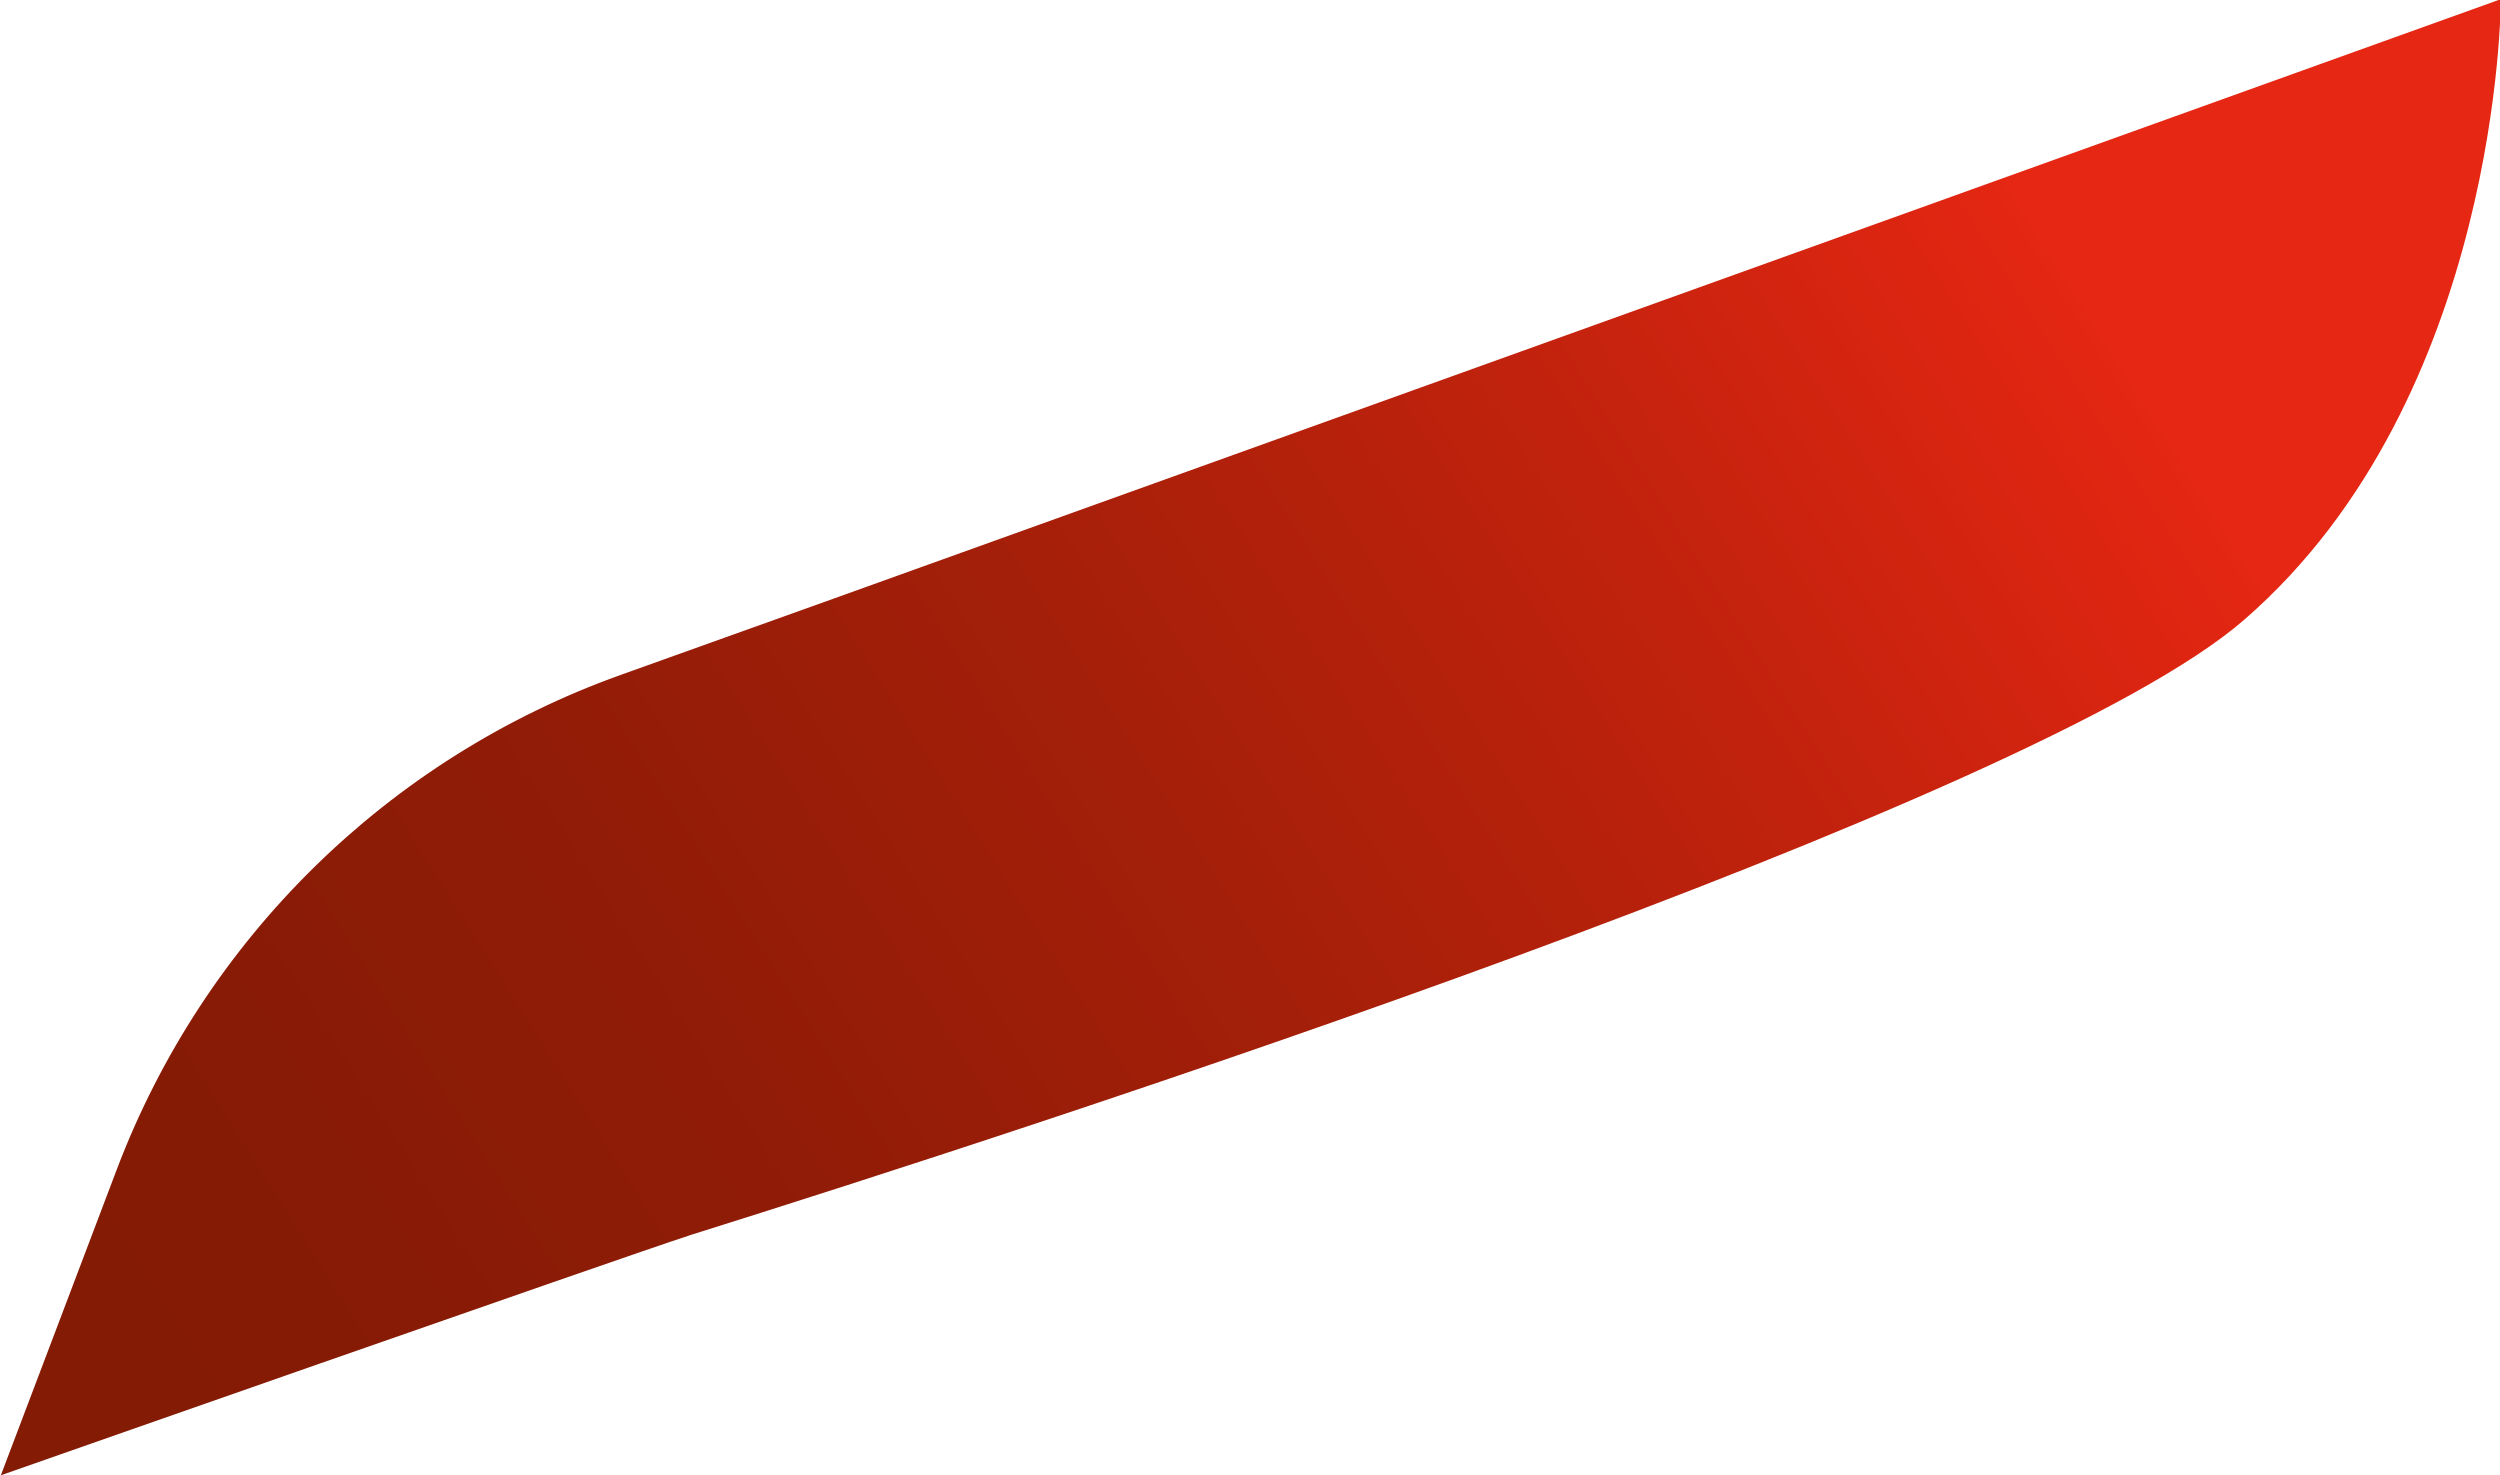 <?xml version="1.0" encoding="UTF-8"?>
<svg id="Layer_2" data-name="Layer 2" xmlns="http://www.w3.org/2000/svg" xmlns:xlink="http://www.w3.org/1999/xlink" viewBox="0 0 29.74 17.55">
  <defs>
    <style>
      .cls-1 {
        fill: url(#linear-gradient);
      }

      .cls-1, .cls-2 {
        stroke-width: 0px;
      }

      .cls-2 {
        fill: none;
      }

      .cls-3 {
        clip-path: url(#clippath);
      }
    </style>
    <clipPath id="clippath">
      <path class="cls-2" d="M9.92,7.12l-2.54.91c-2.76.99-4.95,3.14-5.99,5.88l-1.38,3.64s7.35-2.58,8.21-2.86c4.08-1.28,15.97-5.13,18.48-7.32,3.05-2.65,3.05-7.38,3.05-7.38L9.92,7.12Z"/>
    </clipPath>
    <linearGradient id="linear-gradient" x1="-101.42" y1="730.71" x2="-100.42" y2="730.71" gradientTransform="translate(3515.55 25403.75) scale(34.75 -34.75)" gradientUnits="userSpaceOnUse">
      <stop offset="0" stop-color="#821b05"/>
      <stop offset=".11" stop-color="#821b05"/>
      <stop offset=".29" stop-color="#851b05"/>
      <stop offset=".47" stop-color="#911c07"/>
      <stop offset=".64" stop-color="#a41f09"/>
      <stop offset=".82" stop-color="#c0220d"/>
      <stop offset=".99" stop-color="#e22612"/>
      <stop offset="1" stop-color="#e52713"/>
    </linearGradient>
  </defs>
  <g id="Layer_1-2" data-name="Layer 1">
    <g class="cls-3">
      <rect class="cls-1" x="-2.38" y="-6.67" width="34.5" height="30.9" transform="translate(-2.38 9.49) rotate(-32.93)"/>
    </g>
  </g>
</svg>